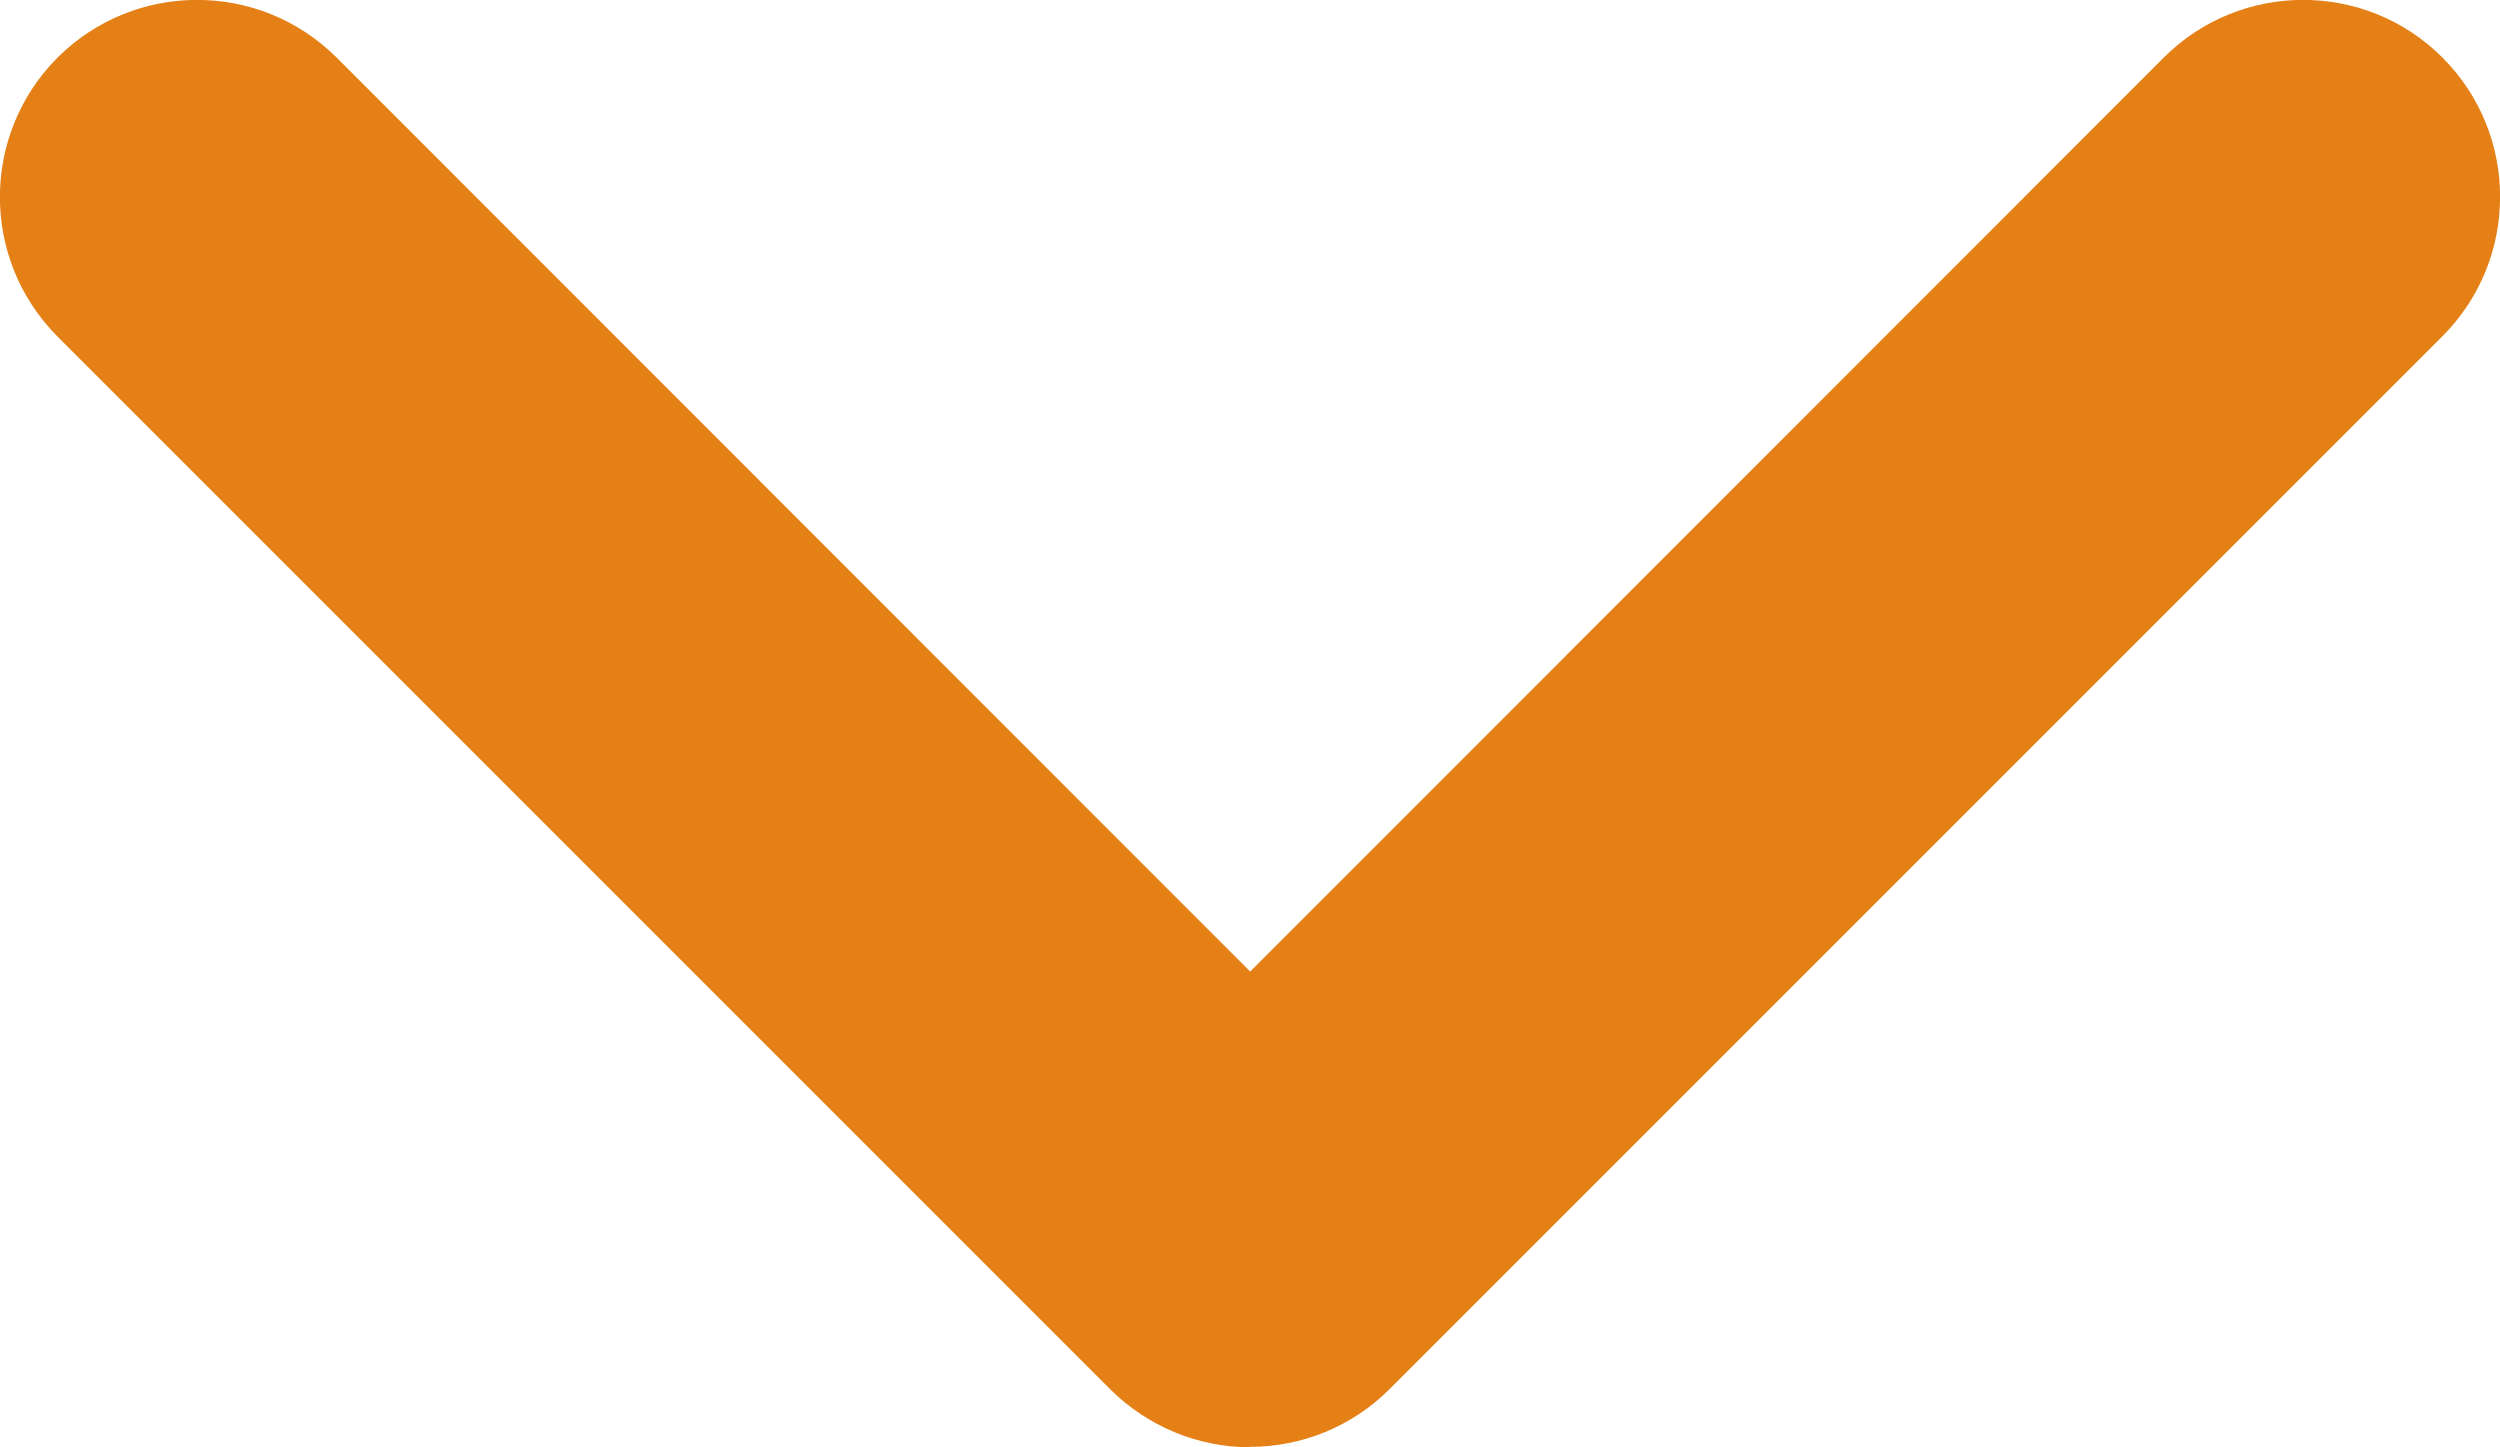 <?xml version="1.0" encoding="UTF-8"?><svg id="Layer_2" xmlns="http://www.w3.org/2000/svg" viewBox="0 0 63.43 36.72"><defs><style>.cls-1{fill:#e58017;}</style></defs><g id="Text"><path class="cls-1" d="M31.72,36.72c-1.33,0-2.6-.53-3.54-1.46L1.46,8.54C-.49,6.58-.49,3.42,1.46,1.46,3.42-.49,6.58-.49,8.54,1.46L31.72,24.65,54.9,1.46c1.95-1.95,5.12-1.95,7.07,0,1.95,1.95,1.95,5.12,0,7.07l-26.72,26.72c-.94,.94-2.21,1.46-3.54,1.46Z"/></g></svg>